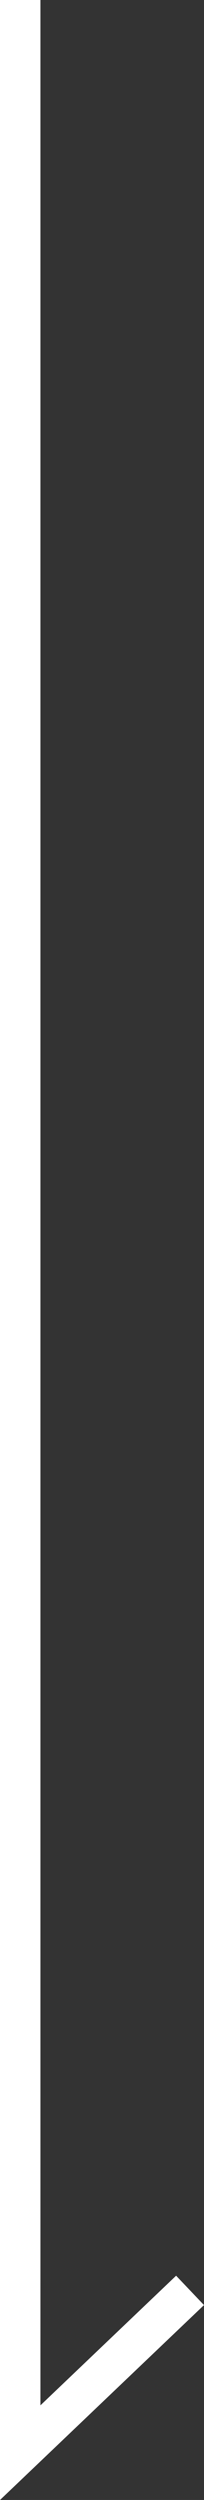 <svg xmlns="http://www.w3.org/2000/svg" width="5.045" height="61.623" viewBox="0 0 5.045 61.623"><rect x="0" y="0" width="5.045" height="61.623" fill="#333333" stroke="none"/><path d="M-19043.223,400.49v60.457l4.2-4" transform="translate(19043.723 -400.49)" fill="none" stroke="#fff" stroke-width="1"/></svg>